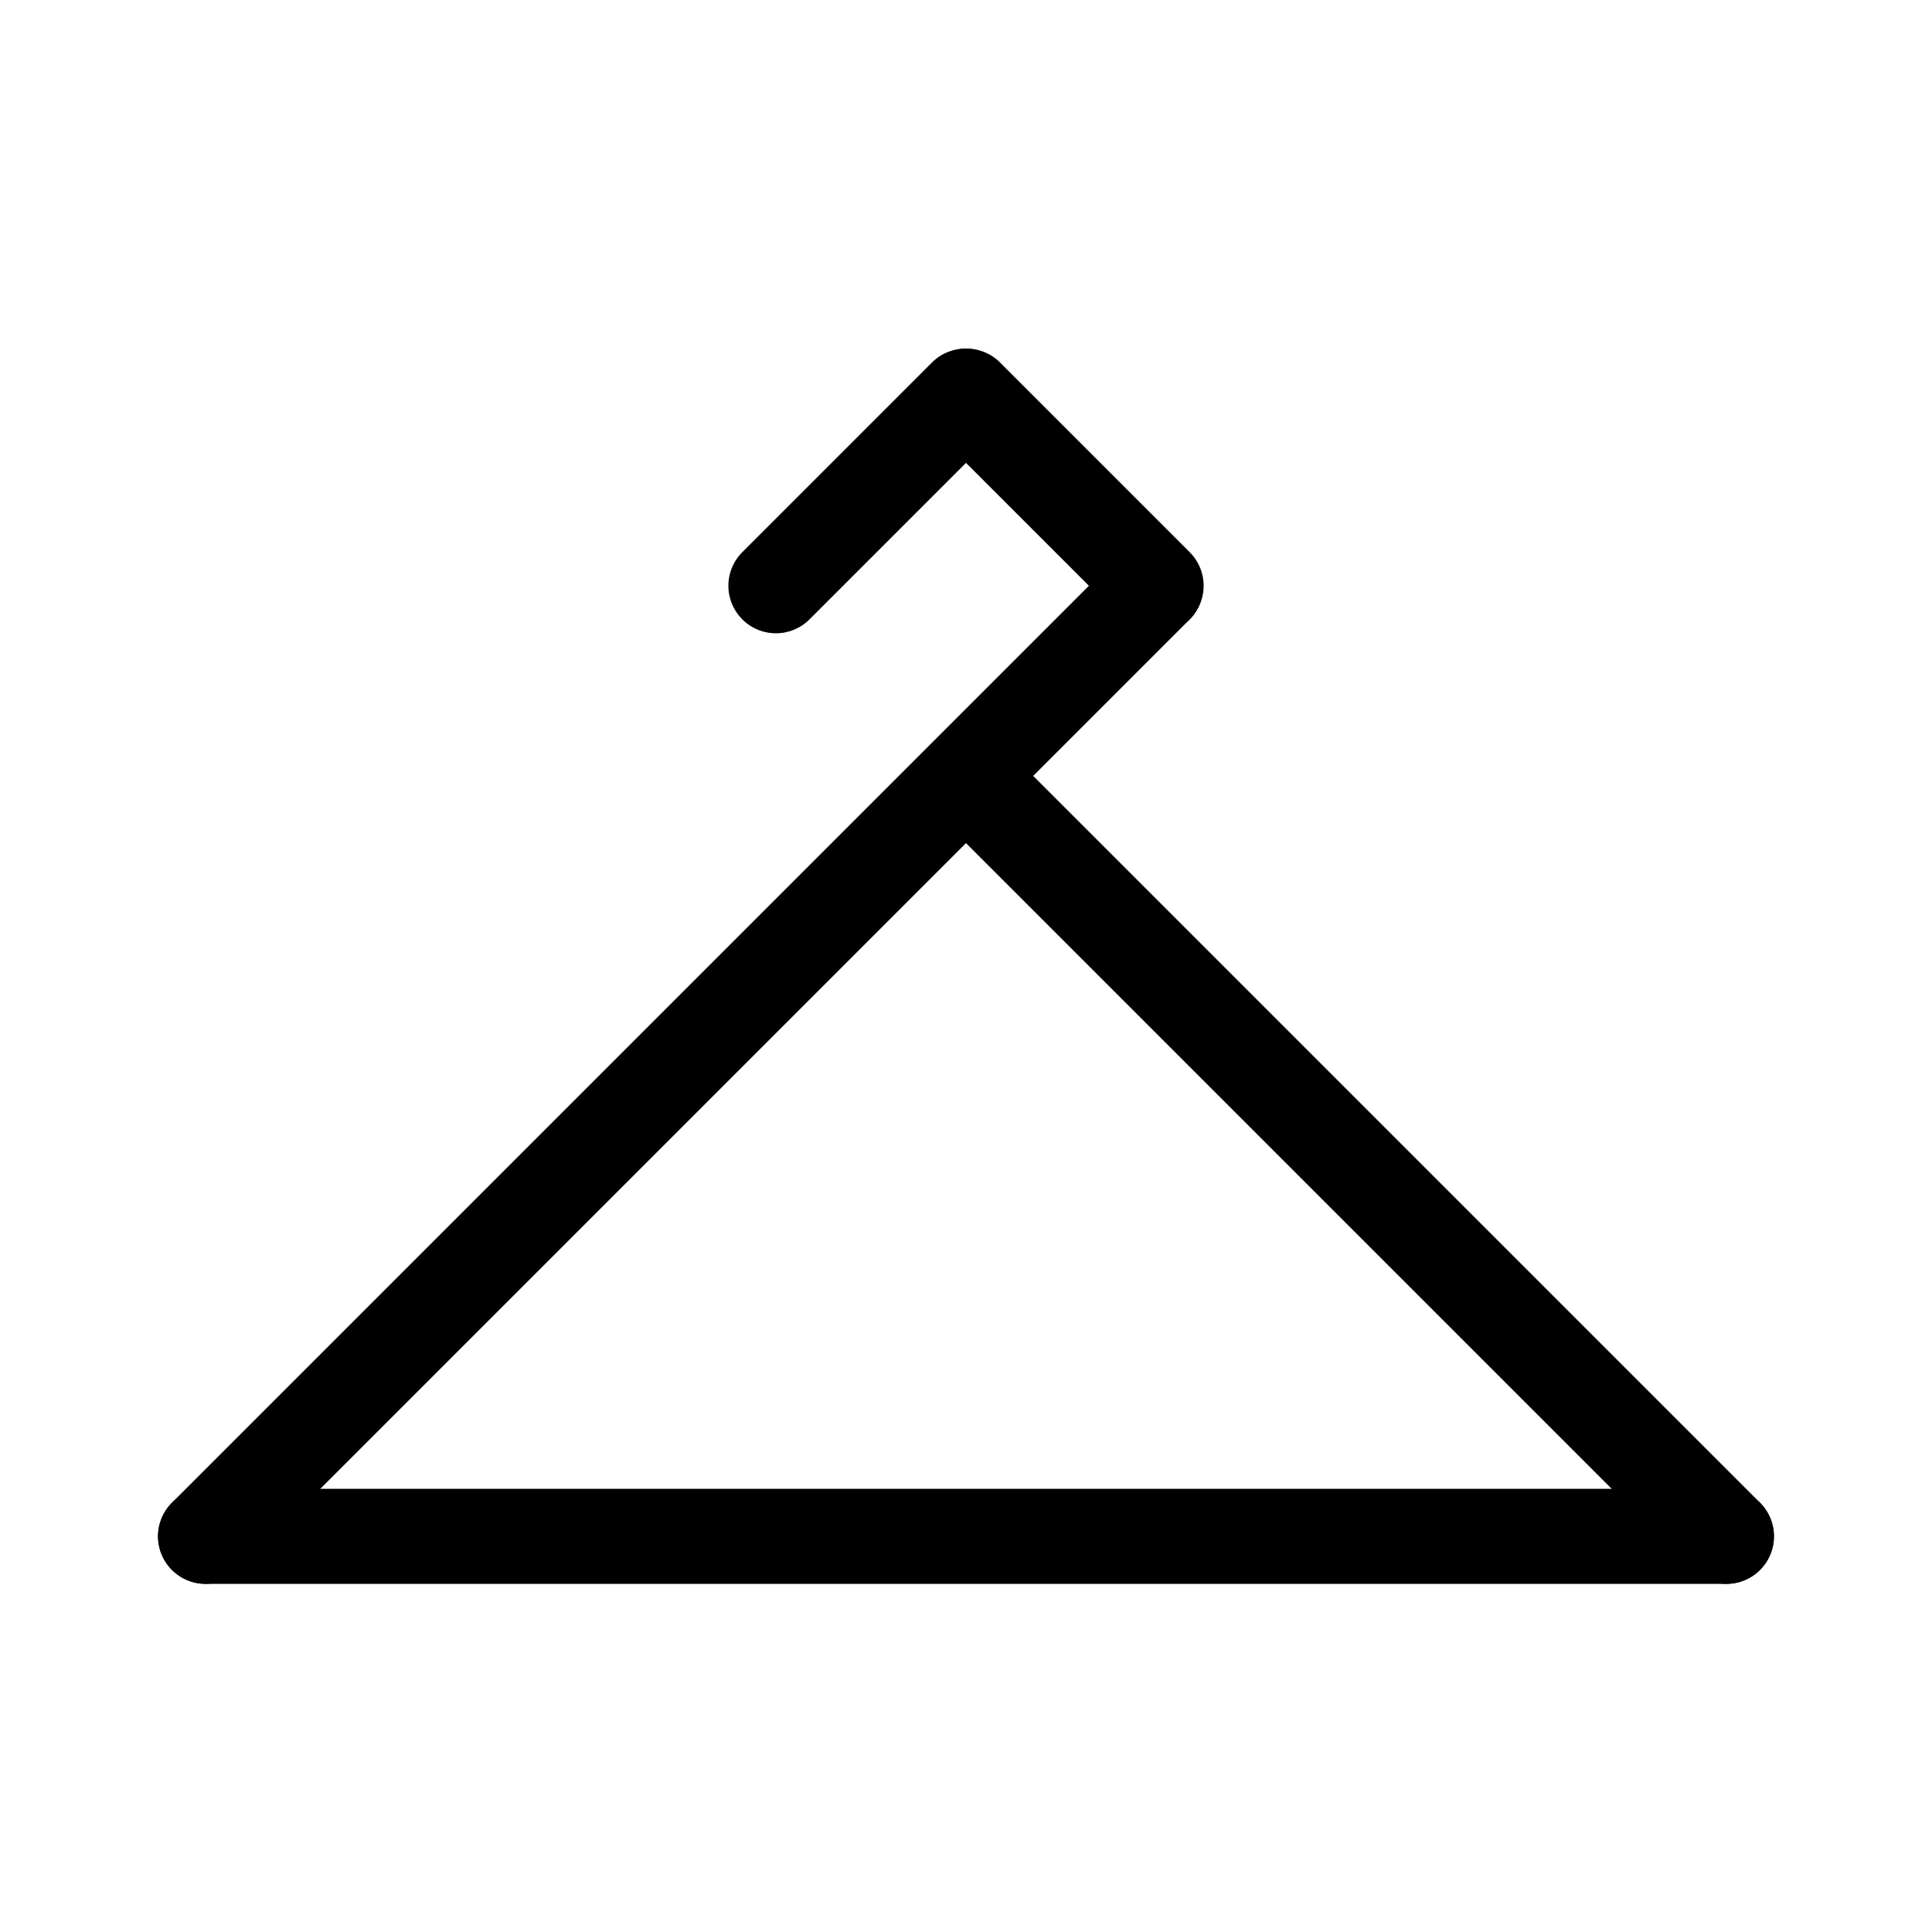 <?xml version="1.0" encoding="UTF-8"?>
<!-- Uploaded to: SVG Repo, www.svgrepo.com, Generator: SVG Repo Mixer Tools -->
<svg fill="#000000" width="800px" height="800px" version="1.1" viewBox="144 144 512 512" xmlns="http://www.w3.org/2000/svg">
 <g>
  <path d="m601.52 563.74h-403.05c-6.957 0-12.598-5.641-12.598-12.598s5.641-12.594 12.598-12.594h403.05c6.953 0 12.594 5.637 12.594 12.594s-5.641 12.598-12.594 12.598z"/>
  <path d="m198.48 563.74c-5.094-0.004-9.688-3.07-11.637-7.777-1.949-4.707-0.871-10.121 2.731-13.727l251.91-251.91-0.004 0.004c4.938-4.805 12.82-4.75 17.691 0.121 4.871 4.871 4.926 12.75 0.121 17.688l-251.91 251.91c-2.359 2.367-5.562 3.695-8.902 3.691z"/>
  <path d="m601.52 563.74c-3.344 0.004-6.547-1.324-8.906-3.691l-201.52-201.52c-4.805-4.938-4.75-12.82 0.121-17.691 4.871-4.871 12.75-4.922 17.688-0.121l201.52 201.52c3.602 3.606 4.68 9.02 2.731 13.727-1.949 4.707-6.539 7.773-11.633 7.777z"/>
  <path d="m450.38 311.83c-3.34 0.004-6.547-1.324-8.906-3.691l-50.383-50.383 0.004 0.004c-4.805-4.938-4.75-12.82 0.121-17.691 4.871-4.871 12.75-4.922 17.688-0.121l50.383 50.383c3.602 3.602 4.68 9.02 2.731 13.723-1.949 4.707-6.543 7.777-11.637 7.777z"/>
  <path d="m349.62 311.83c-5.094 0-9.684-3.07-11.633-7.777-1.949-4.703-0.875-10.121 2.727-13.723l50.383-50.383c4.938-4.801 12.816-4.75 17.688 0.121 4.871 4.871 4.926 12.754 0.121 17.691l-50.383 50.383 0.004-0.004c-2.359 2.367-5.566 3.695-8.906 3.691z"/>
 </g>
</svg>